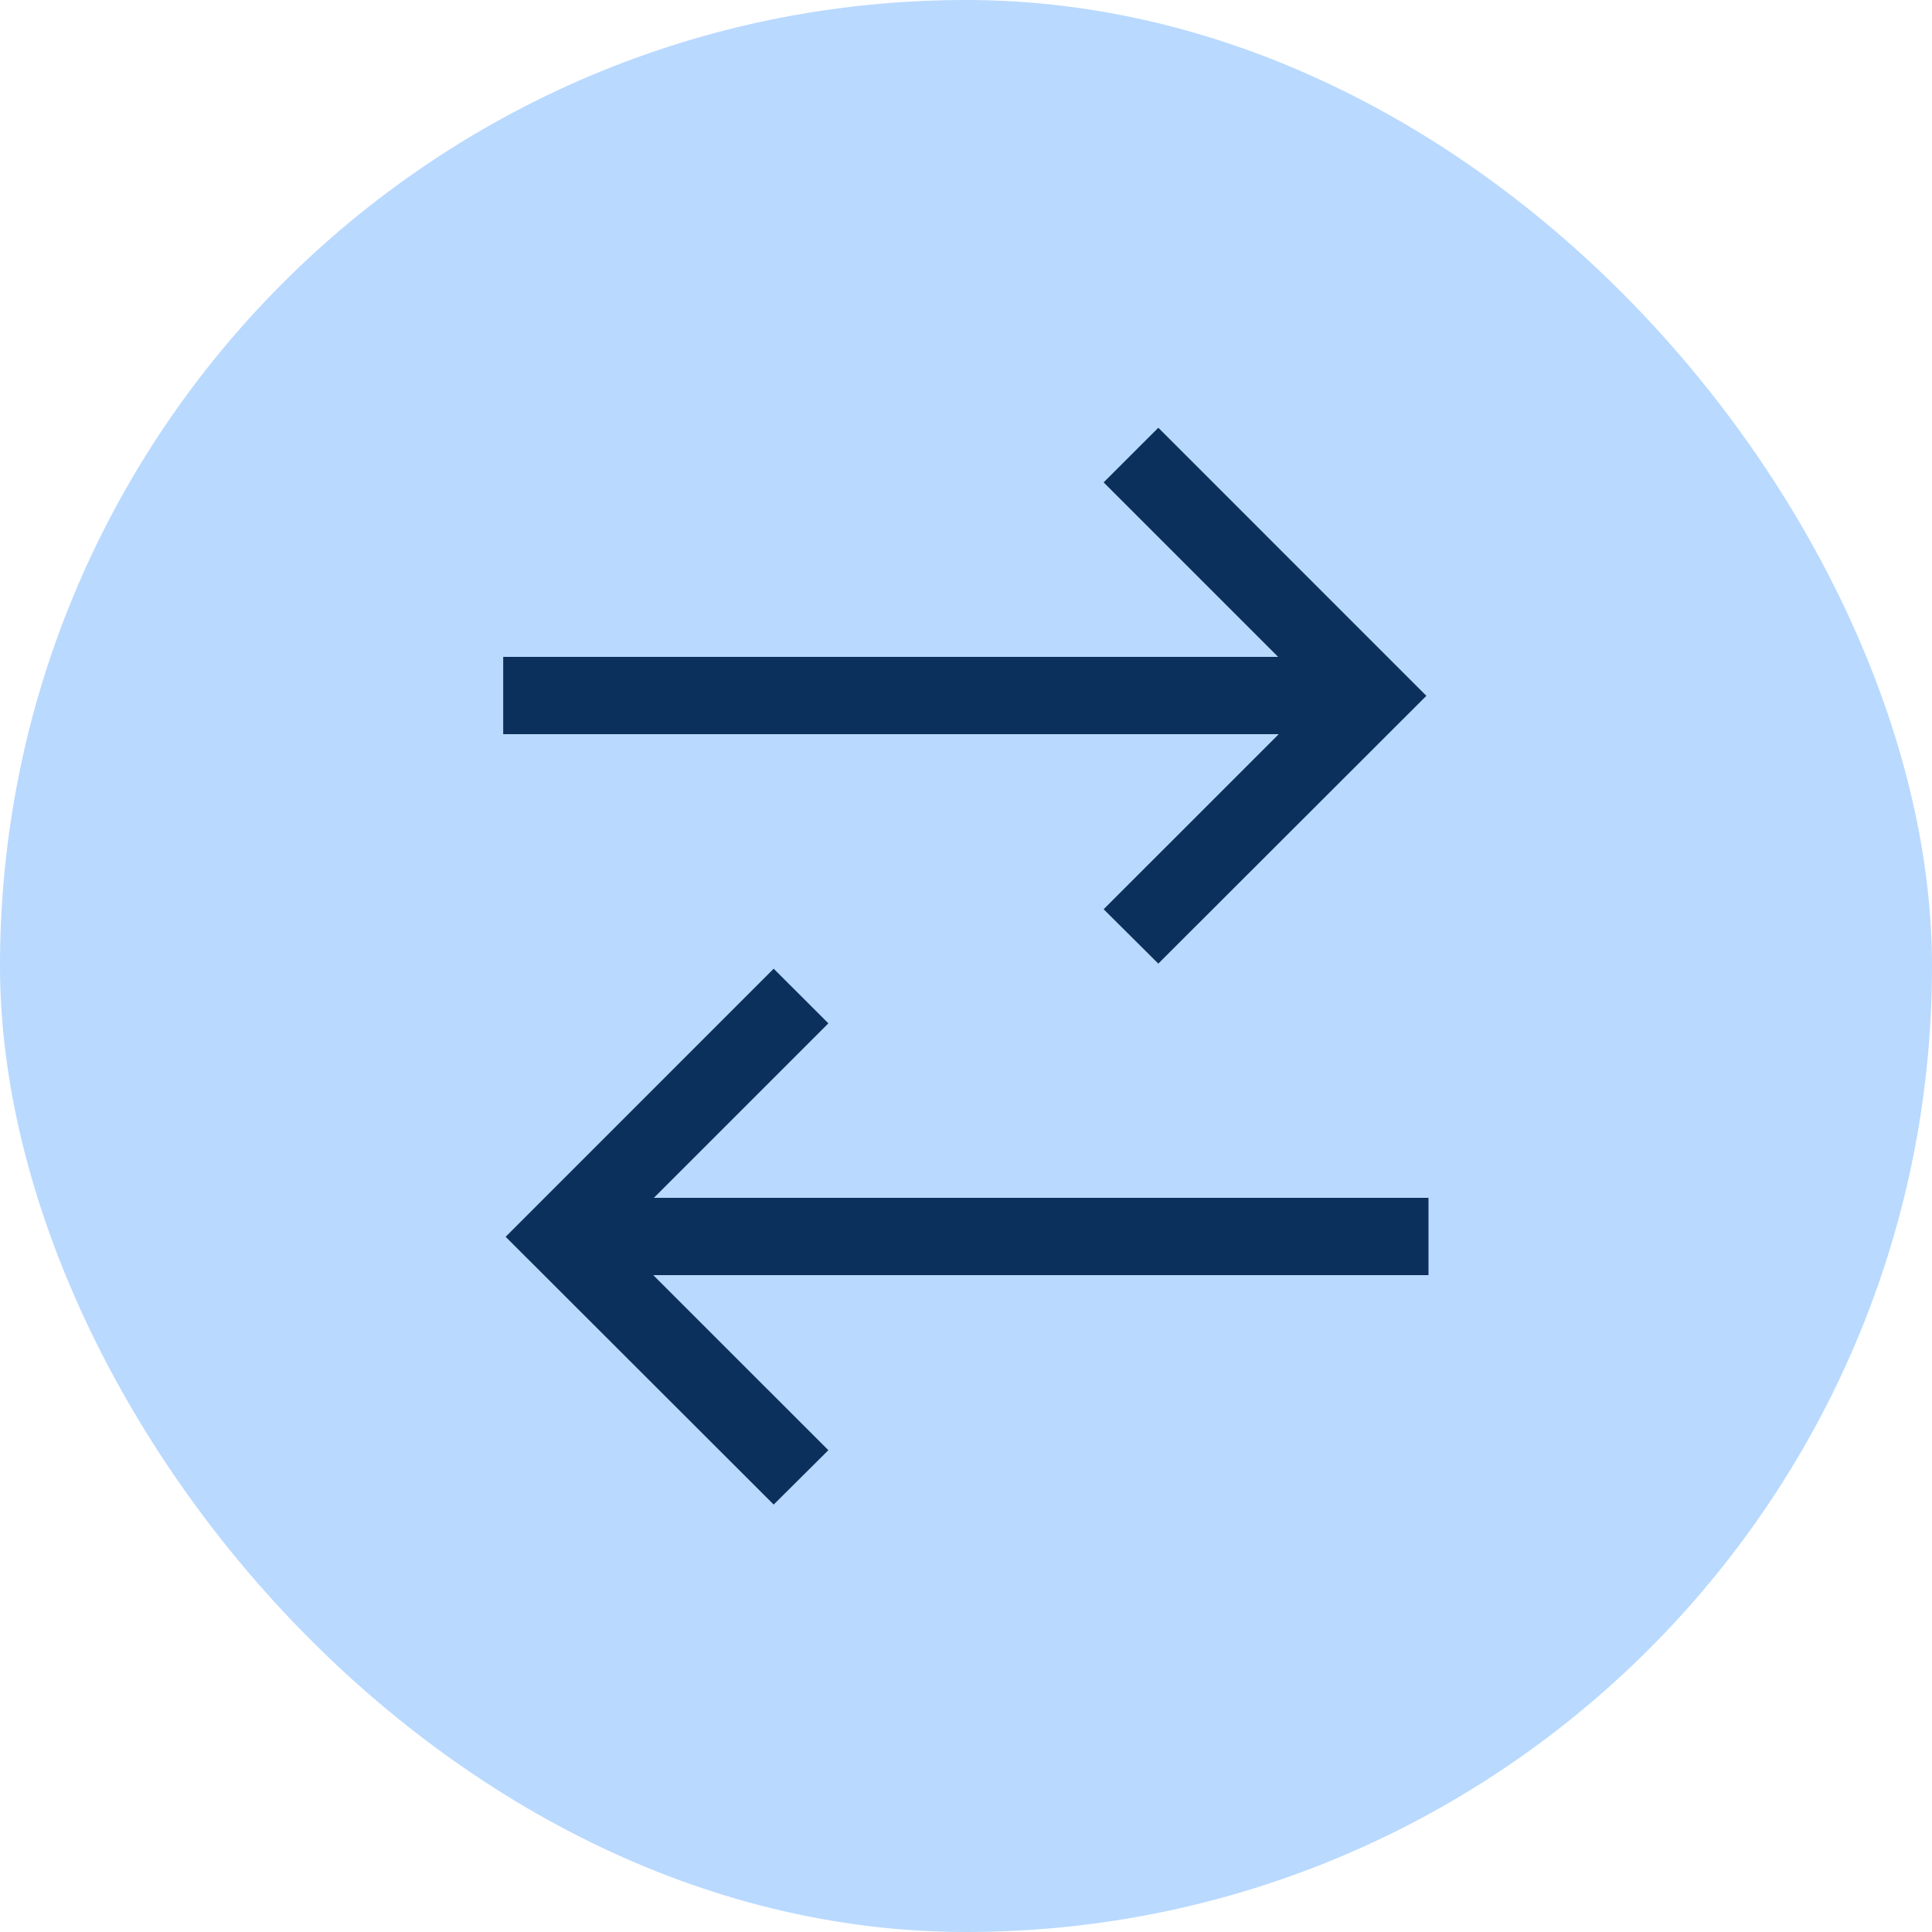 <svg xmlns="http://www.w3.org/2000/svg" fill="none" viewBox="0 0 50 50" height="50" width="50">
<rect fill="#B9D9FF" rx="25" height="50" width="50"></rect>
<path fill="#0B305B" d="M29.977 11.07L28.562 12.484L33.078 17H13.023V19H33.094L28.562 23.531L29.977 24.938L36.914 18.008L29.977 11.07ZM20.023 25.07L13.086 32.008L20.023 38.938L21.438 37.531L16.906 33H36.969V31H16.922L21.438 26.484L20.023 25.07Z"></path>
</svg>
